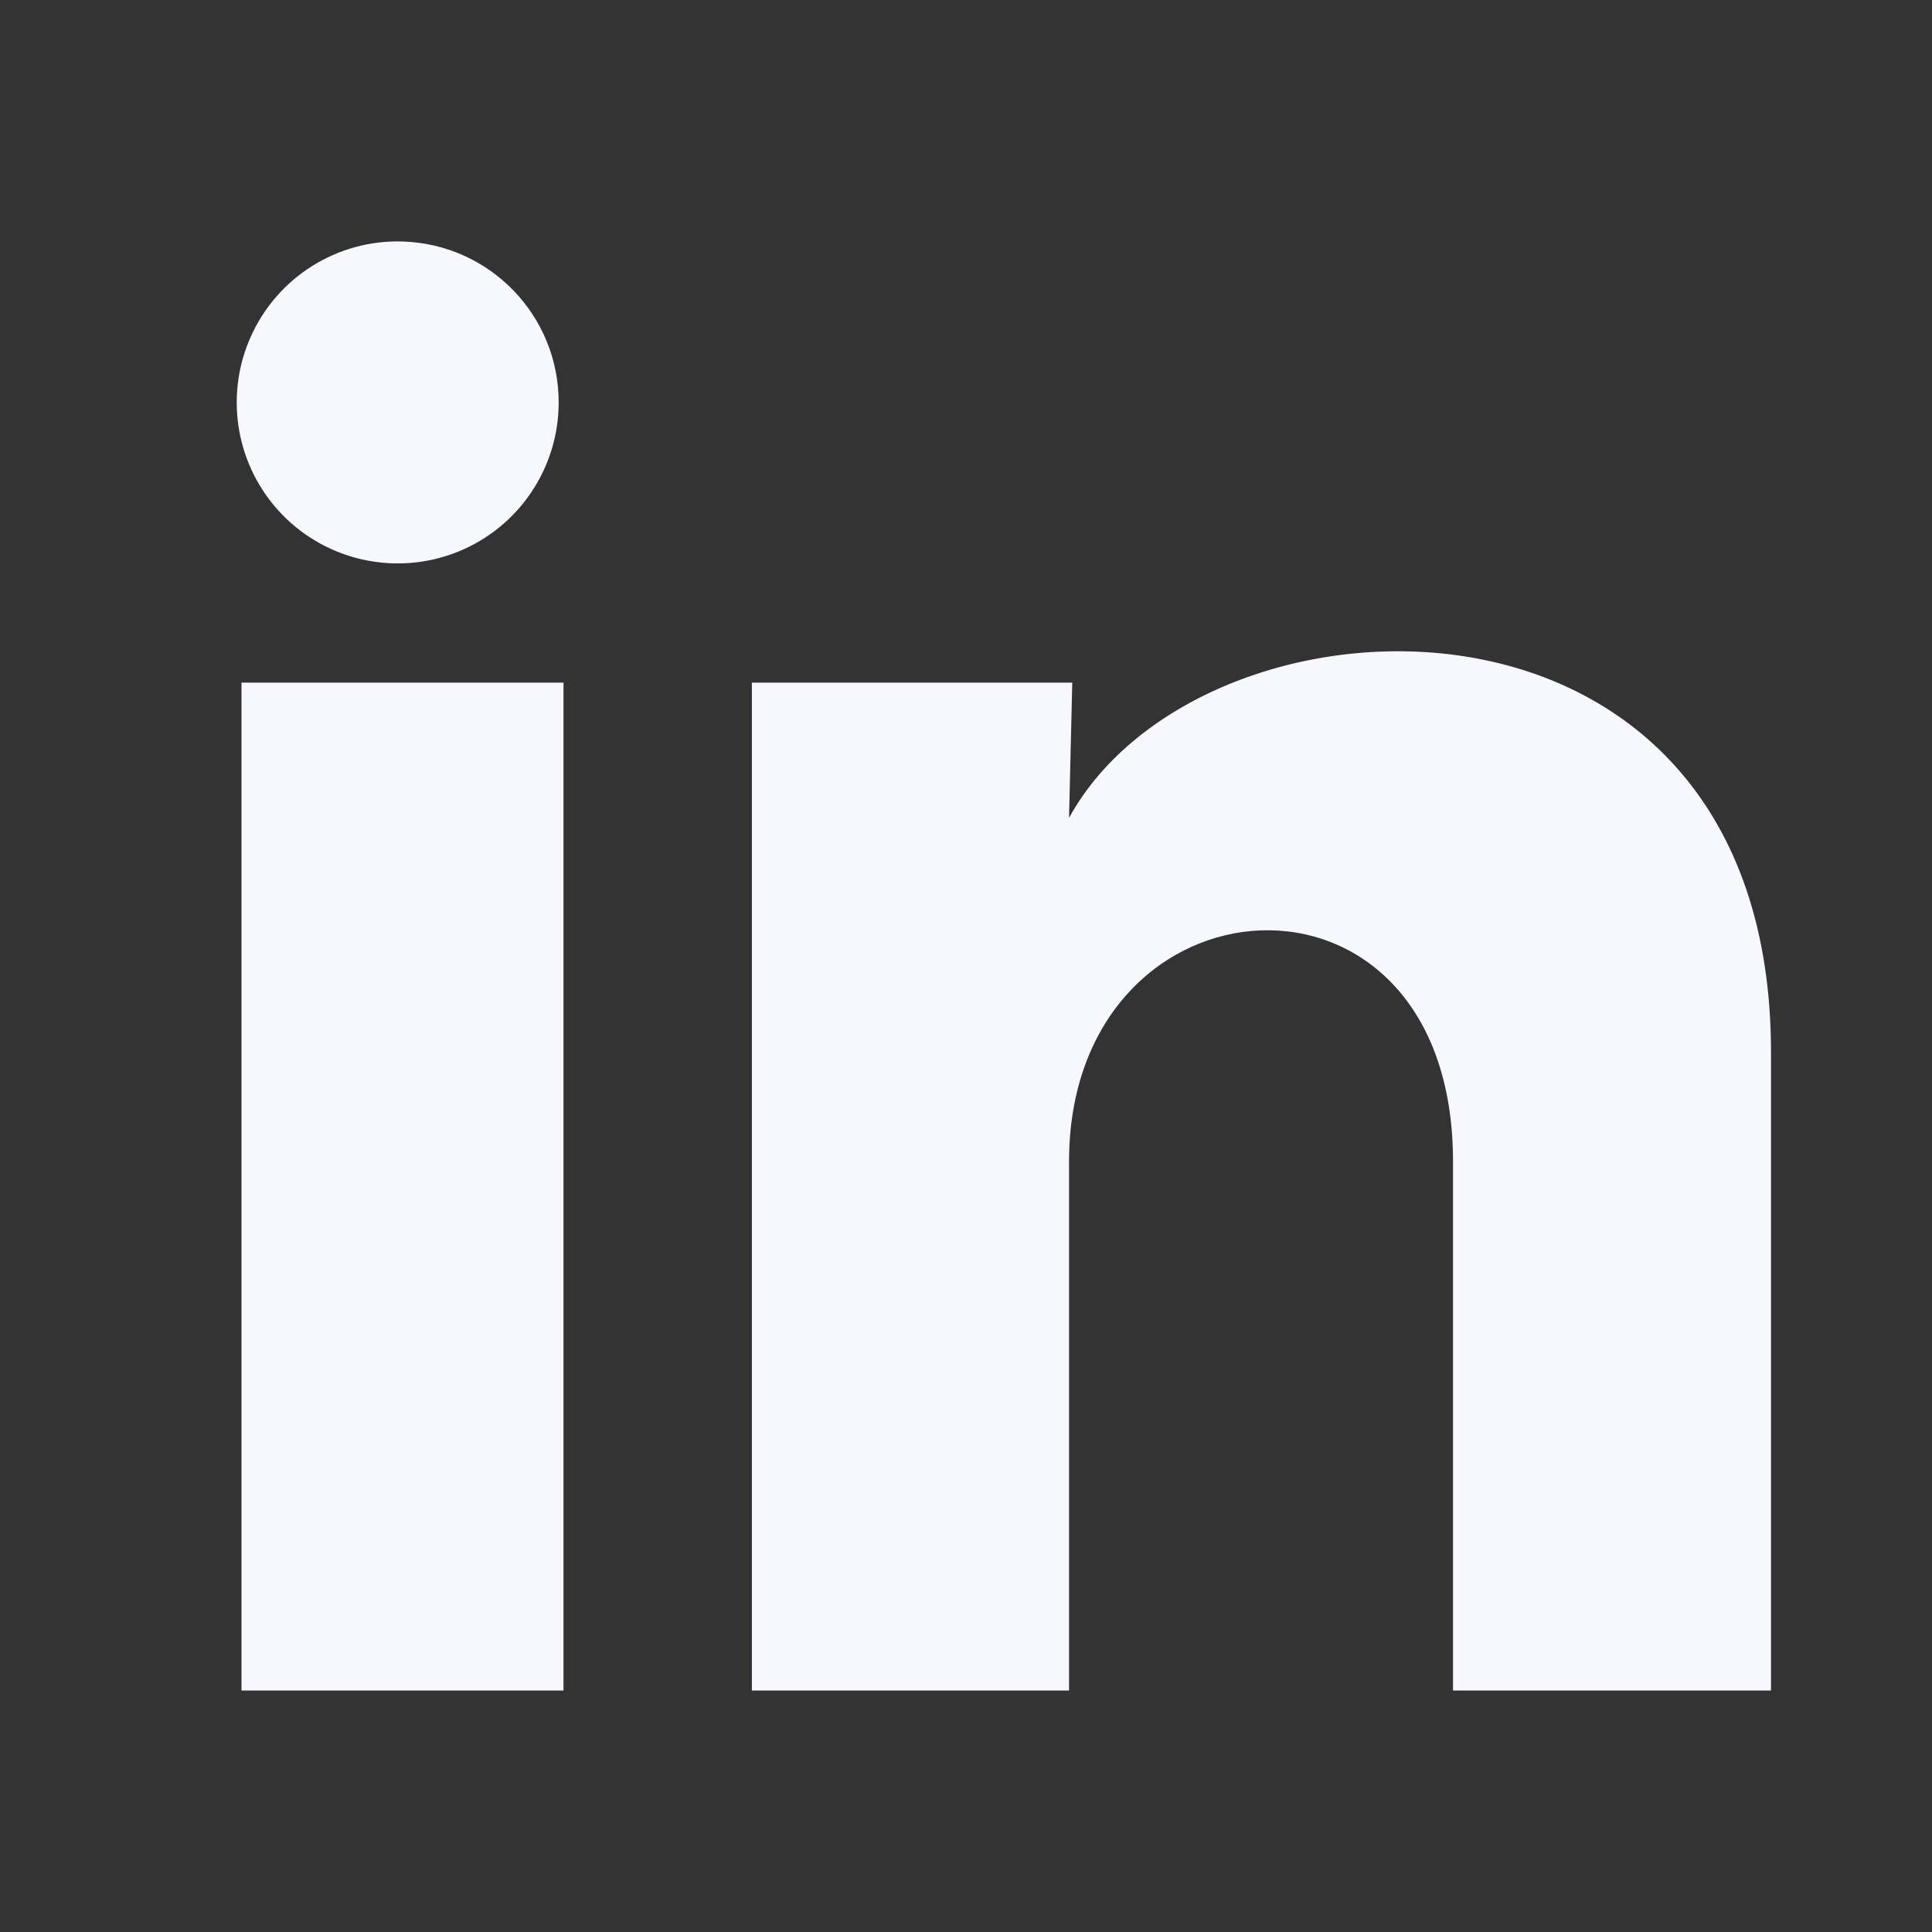 <svg width="24" height="24" viewBox="0 0 24 24" fill="none" xmlns="http://www.w3.org/2000/svg">
<rect x="0" y="0" width="24" height="24" fill="#333333" stroke="none"/>
<path d="M6.94 5C6.94 5.814 6.446 6.547 5.691 6.853C4.937 7.158 4.072 6.976 3.505 6.392C2.938 5.807 2.782 4.937 3.111 4.192C3.439 3.447 4.187 2.975 5 3C6.082 3.032 6.941 3.918 6.94 5ZM7 8.48H3V21H7V8.48ZM13.32 8.48H9.34V21H13.28V14.43C13.28 10.77 18.05 10.43 18.05 14.43V21H22V13.07C22 6.9 14.941 7.13 13.28 10.16L13.32 8.48Z" fill="#F7F8FF"/>
</svg>
